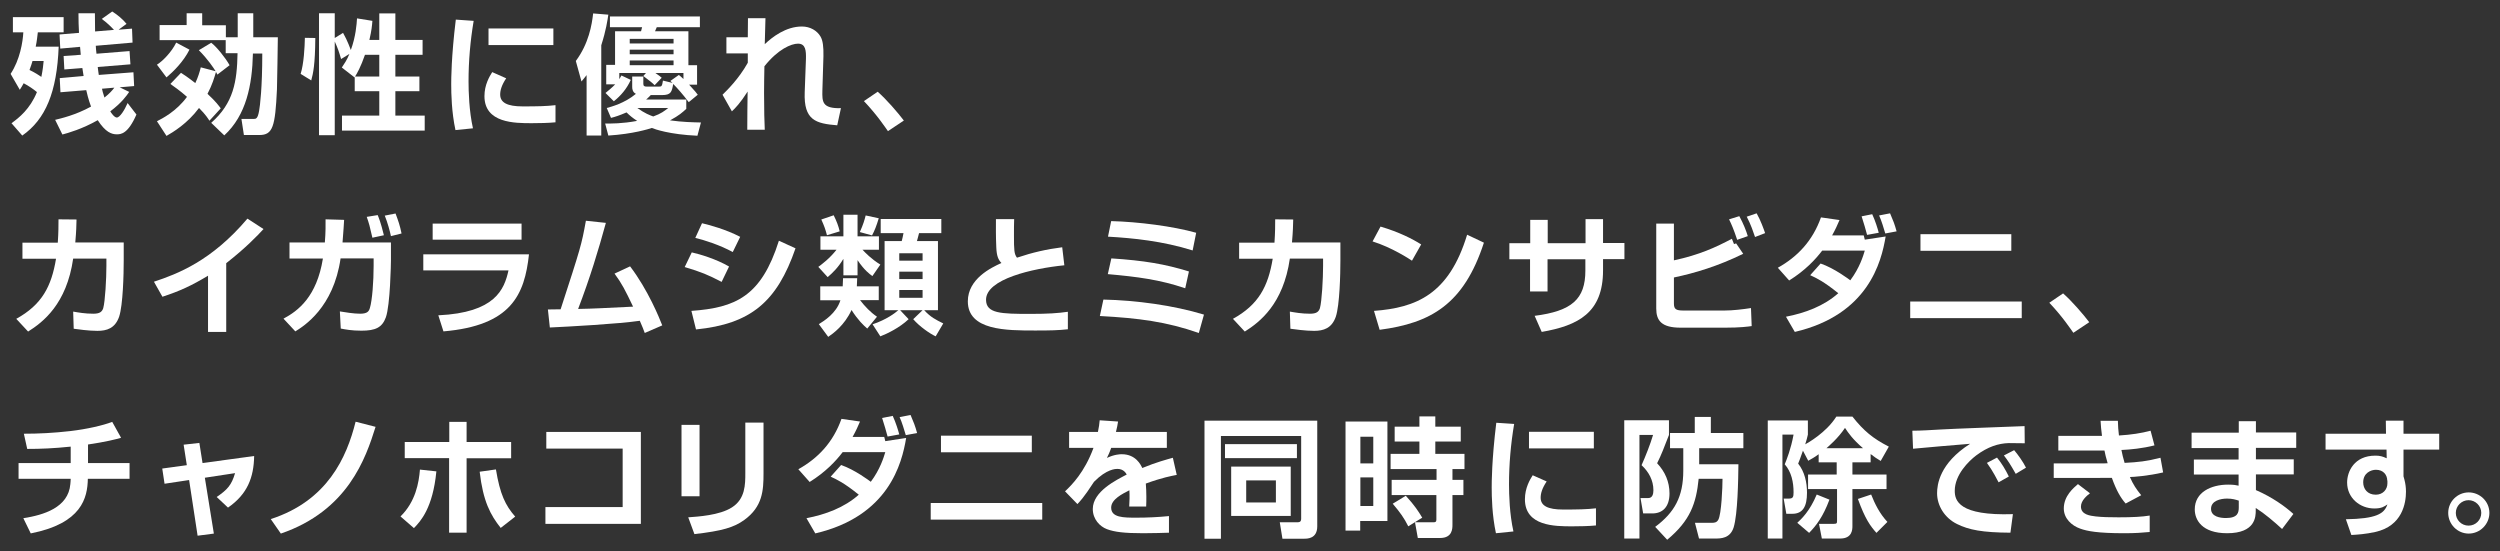 <?xml version="1.0" encoding="utf-8"?>
<!-- Generator: Adobe Illustrator 25.2.1, SVG Export Plug-In . SVG Version: 6.00 Build 0)  -->
<svg version="1.1" id="レイヤー_1" xmlns="http://www.w3.org/2000/svg" xmlns:xlink="http://www.w3.org/1999/xlink" x="0px"
	 y="0px" viewBox="0 0 1414.5 311.8" style="enable-background:new 0 0 1414.5 311.8;" xml:space="preserve">
<rect x="0" y="0" width="1414.5" height="311.8" fill="#333333" stroke="none"/>
<style type="text/css">
	.st0{fill:#FFFFFF;}
</style>
<g>
	<g>
		<path class="st0" d="M6,41.8c5.3-8,6.9-18.1,7.2-23.5H7.3V9.7h28.7v8.6H21.4c-0.3,2.4-0.5,4.8-1.2,8.1h13
			c-1,25.7-7.4,41.1-20.6,50.3l-6.1-7c4.2-3,10.5-8,14.4-17.6c-1.9-1.6-4.5-3.4-7.5-5c-1,1.8-1.3,2.3-2.2,3.7L6,41.8z M18.4,34.5
			c-0.4,1.2-0.7,2.5-1.7,5.1c2.8,1.3,5.9,3.3,6.7,3.9c0.8-4,1.1-6.6,1.3-9H18.4z M31.2,67.8c3.3-0.8,11.6-2.7,20.3-7.5
			c-1.5-4-2.5-8.3-2.7-9.3l-14.6,1.2l-0.4-8L47.3,43c-0.1-0.8-0.3-1.8-0.7-4.5l-10.2,0.8l-0.4-7.6l9.7-0.7c-0.1-0.7-0.3-3.8-0.4-4.5
			l-11.2,1l-0.4-8l11-0.9c-0.2-3.6-0.3-7-0.3-11.1h9.3c0,2.6,0.1,6.9,0.1,10.3l10.7-0.9c-0.7-0.7-3.1-3.4-6.9-6.2l5.9-4.2
			c3,1.9,5.8,4.2,8.1,7l-4.5,3.3l7.6-0.6l0.3,7.9l-20.8,1.8c0.1,1.2,0.1,2.6,0.4,4.5l18.7-1.5l0.5,7.5l-18.5,1.5
			c0.1,1.4,0.4,2.8,0.6,4.5l19.6-1.5l0.4,7.8l-8.2,0.7l5.4,2.6c-1.5,2.2-4.2,6.1-10.7,11c0.5,0.9,2.3,3.5,3.7,3.5
			c1.7,0,4.4-4.2,6.1-8.2l5,6.5C72.4,75.8,68.4,76,66.1,76c-3,0-6.4-1.2-10.8-8c-8.8,5-16.9,7.3-20,8.1L31.2,67.8z M57.7,50.2
			c0.1,0.7,0.6,2.6,1.4,5c2.9-2.3,4.5-4.1,5.6-5.6L57.7,50.2z"/>
		<path class="st0" d="M122,40.3c-1.1-1.8-4.5-6.9-9.5-11.9l7-4.2c2.9,2.1,8,8.4,10.4,12.7l-6.9,5.3c-0.4-0.9-0.6-1.1-0.8-1.5
			c-1,3.4-2,7-4.8,12.4c4.8,4.4,6.6,7,7.5,8.2l-6.4,7c-0.8-1.2-2-3.3-5.9-7.2c-6.6,8.9-14.9,13.8-18.4,15.8l-5.4-8.3
			c3.1-1.6,10.9-5.5,17-13.8c-4.3-3.8-7.1-5.6-9.4-7.3l6-6.3c1.7,1.1,3.6,2.3,8.1,5.8c1.6-3.4,2.4-6.1,3.1-8.9L122,40.3z
			 M107.2,28.1c-3.4,6.8-9.1,12.4-13,15.7l-5.4-7.2c3.1-1.9,8.3-7.1,10.9-12.5L107.2,28.1z M119.5,69.5
			c12.7-11.2,14.6-23.4,14.9-39.4h-6.7v-7.4H90.3v-8.5h15.3V7.5h8.8v6.8h13.4v6.8h6.7V7.5h8.8v13.6h13.9c-0.1,4.2-0.3,24.9-0.5,29.5
			c-1,21.1-2.3,25.8-10,25.8h-8.7l-1.4-9.1h6.8c1.4,0,2.4,0,3.2-4.6c0.5-2.6,1.8-13,1.8-32.4h-5.3c-0.4,17.9-3.8,34.9-16.2,46.3
			L119.5,69.5z"/>
		<path class="st0" d="M178.4,21.5c-0.1,15.1-1.2,20-2.3,24l-6-3.7c1.8-5.6,2.3-15.1,2.4-20.4L178.4,21.5z M200.7,43.5l-0.1,0.3
			l-7.2-5.6c1.2-1.8,2.9-4.2,4.3-7.7l-4.7,2.9c-1.2-4.1-1.9-6.2-3.6-9.9v53h-8.9V7.5h8.9v14l4.7-2.9c2.6,4.5,4.2,9.3,4.4,9.7
			c2.8-7.6,3.3-14.6,3.5-17.9l8.7,1.4c-0.2,2.6-0.4,5.2-1.7,10.8h5.6v-15h9.1v15h15.4V31h-15.4v12.3h13.6v8.3h-13.6v13.8h16.6v8.5
			h-46.8v-8.5h21.1V51.6h-13.9V43.5z M214.6,43.3V31h-8.1c-2.3,6.7-4.6,10.8-5.6,12.3H214.6z"/>
		<path class="st0" d="M268,11.8c-1.9,11.3-2.9,22.7-2.9,34.2c0,5.7,0.3,16.8,2.5,26.6l-9.9,1c-2.2-10.2-2.4-20.6-2.4-25.9
			c0-2.6,0-15.4,2.6-36.6L268,11.8z M286.4,44.3c-2.6,3.9-3.4,6.8-3.4,9.2c0,4.6,4.1,6.7,12.7,6.7c8.3,0,13.5-0.1,18.6-0.7v9.7
			c-3.9,0.4-9.4,0.5-13.4,0.5c-9.7,0-26.8,0-26.8-15.3c0-6.5,2.9-11.2,4.4-13.6L286.4,44.3z M313.1,16.1v9.4h-36.7v-9.4H313.1z"/>
		<path class="st0" d="M331.9,42.5c-1.2,1.6-1.7,2.1-2.9,3.6l-3.2-11.6c7.3-9.8,9.1-20.5,9.8-26.9l8.6,0.7c-0.5,3.2-1.3,8.9-4,17.3
			v51.1h-8.3V42.5z M342.4,69.9c3.5,0,9.5,0.1,18.1-1.5c-2.6-1.7-4.3-3.1-6-4.8c-4.2,1.8-6.4,2.5-8.8,3.1l-2.4-5.6
			c2.5-0.7,10-2.6,16.5-8c-1.8-0.9-2.1-2.6-2.1-3.9v-5.9h6.3v4.2c0,1.2,0.7,1.5,1.9,1.5h6.9c1.5,0,1.8-0.1,2.3-3.4l5.4,1.3
			c-0.4-0.4-0.5-0.5-1.2-1.1l4.8-3.4c0.8,0.7,1.4,1.1,2.6,2.3v-3.4h-15.9c2.1,1.4,2.8,2,3.6,2.7l-4,4.2c-1.4-1.4-2.6-2.3-6.4-5.2
			l1.5-1.7h-15.1v3.5c0.4-0.6,0.6-1,1.2-2.1l5.3,2.5c-2.3,5.1-5.7,9-9.6,12.1l-4.7-4.7c1.2-1,3.6-2.9,5.5-4.9H343v-11h5V17.7h14.7
			l0.6-2.3h-18.2V9.3h50.9v6.1h-24.4l-1,2.3h18.9v19.2h4.9v11h-4.5c3.3,3.6,4.2,4.7,4.9,5.7l-5.1,4.2c-3.4-4.5-6.7-8.2-8.8-10.3
			c-0.8,4.5-1.2,6.3-6.4,6.3h-6.3c-0.7,0.7-1.4,1.5-2.6,2.5h22.7v5.3c-2.2,2-4,3.7-9.2,6.5c7.2,1,12.9,1.1,17.5,1.2l-2,7.5
			c-15.8-0.7-24.1-3.7-25.8-4.4c-1.8,0.6-10.6,3.4-24.6,4.3L342.4,69.9z M356.3,22v2.6h24.8V22H356.3z M356.3,28.1v2.6h24.8v-2.6
			H356.3z M356.3,34.2v2.7h24.8v-2.7H356.3z M360.6,61.1c4.3,3.1,7.1,4.1,9,4.8c4.5-1.6,6.3-3.1,8.5-4.8H360.6z"/>
		<path class="st0" d="M433.1,10.3c-0.1,1.8-0.3,9.8-0.4,14.7c4.2-4,11.9-10,21-10c4.8,0,8.6,2.4,10.5,5.6c1.4,2.3,1.8,5.9,1.7,11.2
			l-0.6,19.5c-0.1,6.1-0.3,10.2,10.5,9.9l-2.1,9.7c-12.1-1-19-2.8-18.4-18.7l0.7-18.9c0.1-4.5-0.1-8.6-4.5-8.6
			c-3.8,0-11.3,3.1-19,12.8c-0.1,6.4-0.2,9.4-0.2,15c0,9.4,0.2,17.2,0.4,20.9h-9.9c0-3.4,0.1-18.5,0.2-21.6c-4.2,6.6-7,9.4-8.9,11.2
			l-5.3-9.4c2.6-2.6,9.1-8.8,14.3-18.1v-5.3H411v-9.1h12.1c0-1,0.1-10.5,0.1-10.8H433.1z"/>
		<path class="st0" d="M502.4,74.2c-1.5-2.1-6.1-9.1-13.6-17l7.8-5.3c5,4.4,11.3,11.7,14.8,16.3L502.4,74.2z"/>
	</g>
	<g>
		<path class="st0" d="M70,137.1v10.3c0,7.6-0.4,25.2-2.6,31.8c-2.3,6.6-7,8-12.3,8c-4.9,0-11.2-0.9-13.4-1.2l-0.3-9.7
			c2.9,0.5,6.7,1.2,11.4,1.2c3.5,0,4.9-1,5.6-3.1c1.1-3.9,1.8-16.8,1.8-23.9v-4.2H41.4c-3.7,25.8-17.1,36-25.5,41.3l-6.7-7.2
			c14.5-8,19.9-18.3,22.5-34h-19v-9.1h20c0.4-5.7,0.4-10.1,0.4-13.2l10.2,0.1c-0.1,3.7-0.1,6.1-0.7,13H70z"/>
		<path class="st0" d="M128,187.8h-10.3V156c-9.3,5.6-16,8.7-25.8,11.9l-4.8-8.5c13.2-4.4,32.5-11.6,52.9-35.7l9.1,5.9
			c-3.4,3.7-10.2,10.8-21.1,19.3V187.8z"/>
		<path class="st0" d="M221.2,137.1v10.3c0,1.3-0.4,25.3-2.9,32.2c-2.1,5.7-5.8,7.5-13.8,7.5c-5.7,0-9-0.7-11.7-1.2l-0.5-9.7
			c3.1,0.5,7.8,1.3,11.5,1.3c4.2,0,5-1.5,5.5-3.3c1.3-4.3,2.1-14.9,2.1-23.8v-4.2h-18.7c-4,27.9-20.8,38.3-25.6,41.3l-6.7-7.2
			c8.4-4.5,18.8-12.4,22.3-34h-18.9v-9.1h20c0.5-6.2,0.4-9.8,0.4-13.1l10.5,0.3c-0.2,3.3-0.3,5.3-0.9,12.8H221.2z M210.7,134.5
			c-1.6-7-1.8-7.7-3.2-11.8l6.2-1c0.7,1.8,1.7,4,3.5,11.4L210.7,134.5z M221.2,133.6c-0.6-2.8-1.9-7.7-3.5-11.6l6.1-1.2
			c1.5,4,2.5,6.8,3.4,11.3L221.2,133.6z"/>
		<path class="st0" d="M299.3,143.9c-2.5,22.9-10,40.3-48.4,43.6l-2.9-9.1c32.2-1.5,37.3-14.6,39.7-25.4h-48.2v-9.1H299.3z
			 M295.1,126.5v9.1h-50.3v-9.1H295.1z"/>
		<path class="st0" d="M356.5,150.7c10.2,13.4,16.6,29.3,18.2,33.4l-9.9,4.3c-0.9-2.4-1.3-3.5-2.8-6.9c-12.4,1.8-40.2,3.3-50.9,3.8
			l-1.1-10.2c1.2,0,5.7-0.1,7.2-0.1c11.4-35.1,11.8-36.3,14.3-50.1l11.3,1.2c-4.3,15.7-8.9,30.9-15.7,48.7c10-0.2,12.1-0.4,31.1-1.3
			c-4.5-9.4-6.3-13-10.5-18.7L356.5,150.7z"/>
		<path class="st0" d="M408.3,159.5c-7.7-4-11.5-5.6-20.9-8.4l4-8.3c4.5,1,13.7,3.7,21.1,8L408.3,159.5z M391.2,175.9
			c24.8-1.8,39.5-8,49.5-39.7l9.4,4.3c-10.5,30.4-25.4,42.8-56.3,45.9L391.2,175.9z M414.6,142.6c-7.6-4.1-16.5-6.9-21.2-8l3.8-8.3
			c4.2,1,13.3,3.4,21.6,7.7L414.6,142.6z"/>
		<path class="st0" d="M477.1,146.6c-2.9,4.8-5.9,7.7-8.8,10.2l-5.3-5.8c1.9-1.4,6.4-4.7,10.3-9.7h-9.1v-7.6h13v-12.2h8v12.2h12.1
			v7.6H488c1.4,1.5,5,5.3,10.1,8.4l-4.5,6.5c-1.5-1.1-4.5-3.2-8.4-9v8.6h-8V146.6z M490.7,185.9c-1.9-1.6-5.3-4.8-8.9-10.5
			c-4,8.7-10.4,13.3-13.2,15.2l-5.3-7.2c2.9-1.8,9.9-6.1,12.2-13.5h-11.4V162h12.7c0.1-1.3,0.1-2.3,0.2-4.6h8c0,1.2-0.1,2.4-0.2,4.6
			h12.4v7.8h-10.6c2.8,3.6,5.8,6.8,9.6,9.4L490.7,185.9z M471.7,121.8c1.7,3.4,2.7,6.1,3.4,9.1l-7.2,2.2c-1-3.7-1.5-5.1-3.2-8.9
			L471.7,121.8z M497.2,123.5c-1.3,4.3-2.3,6.9-3.8,9.7l-6.9-1.9c2-4.5,2.6-6.7,3.3-9.4L497.2,123.5z M493.7,183.5
			c7.9-2.7,12.5-6.2,14.6-8h-7.8v-39.1h9.7c0.5-2,0.6-2.4,1-4.5h-12.9v-8h34.3v8H520c-0.7,2.6-0.8,3.3-1.2,4.5h11.9v39.1h-7.8
			c3.7,4,6.4,5.3,10.8,7.5l-4.3,7.3c-3.1-1.4-9.2-5.6-12.7-9.7l5.3-5.1h-12.7l4.8,5.1c-5.2,4.9-12.1,8.2-16,9.7L493.7,183.5z
			 M508.8,143.3v4.2h13.2v-4.2H508.8z M508.8,153.7v4.2h13.2v-4.2H508.8z M508.8,164.1v4.4h13.2v-4.4H508.8z"/>
		<path class="st0" d="M573.8,124.3c-0.1,2.3-0.1,5-0.1,9c0,8.2,0.1,10.4,1.7,12.5c8.9-3,16.9-4.8,25.6-5.9l1.2,10.2
			c-18.1,1.8-44.3,7.8-44.3,19.5c0,7.8,8.5,8,25,8c10.3,0,15.8-0.4,21.3-1.2v9.9c-5.4,0.6-9.9,0.7-18.4,0.7
			c-16.5,0-38.2,0-38.2-16.5c0-12.8,13.3-19.1,19-21.7c-1.7-1.8-2.7-3.8-2.9-8.9c-0.3-6.7-0.2-11.1-0.2-15.9H573.8z"/>
		<path class="st0" d="M678.3,188.4c-18.4-6.4-33.9-8.4-56-9.6l2-9.3c18.4,0.4,39.4,3.2,56.9,8.5L678.3,188.4z M670.6,163.1
			c-14.5-4.9-27-6.5-43.8-8l2-8.9c18.4,1.2,30.4,3.2,43.9,7.4L670.6,163.1z M674.8,141.7c-16.9-5.3-33.7-7-47.9-7.8l1.8-8.8
			c15.4,0.4,34.9,2.9,48.1,6.6L674.8,141.7z"/>
		<path class="st0" d="M758.4,137.1v10.3c0,7.6-0.4,25.2-2.6,31.8c-2.3,6.6-7,8-12.3,8c-4.9,0-11.2-0.9-13.4-1.2l-0.3-9.7
			c2.9,0.5,6.7,1.2,11.4,1.2c3.5,0,4.9-1,5.6-3.1c1.1-3.9,1.8-16.8,1.8-23.9v-4.2h-18.8c-3.7,25.8-17.1,36-25.5,41.3l-6.7-7.2
			c14.5-8,19.9-18.3,22.5-34h-19v-9.1h20c0.4-5.7,0.4-10.1,0.4-13.2l10.2,0.1c-0.1,3.7-0.1,6.1-0.7,13H758.4z"/>
		<path class="st0" d="M798.9,147.5c-1.5-1-11.4-7.5-22.3-10.9l4.5-8.4c10.5,3.1,18.1,7,23,10.1L798.9,147.5z M777.4,175.9
			c23.8-1.8,42.4-9.2,52.7-43.1l9.5,4.5c-11.4,35-30.1,45.5-59,49.3L777.4,175.9z"/>
		<path class="st0" d="M897.1,124h9.9v13.5h12.1v9.1H907v6.4c0,24-14.1,31.2-34.7,34.8l-4-9.1c21-2.7,28.7-9.4,28.7-25.6v-6.4h-21.4
			v18.2h-9.9v-18.2H854v-9.1h11.8v-13.2h9.9v13.2h21.4V124z"/>
		<path class="st0" d="M947.1,126.5v20.8c14.5-3.1,23.9-7.5,32.8-12.2l1.2,3l1.2-0.4l4,5.9c-14.3,7-27.3,10.9-39.2,13.4v14.7
			c0,3.3,1.2,4,5.5,4h23c4.9,0,10.5-0.7,15.1-1.4l0.4,10.2c-2.2,0.3-6.4,0.9-15,0.9h-25.2c-10.8,0-13.8-4-13.8-10.8v-48.1H947.1z
			 M982.9,135.7c-2-6-3.1-8.5-4.6-11.6l5.8-1.8c2.3,4.2,3.9,8.3,4.8,11.3L982.9,135.7z M993,134.1c-0.9-2.6-2.3-7-4.7-11.5l5.6-1.9
			c2.2,3.8,4.1,9.1,4.8,11.2L993,134.1z"/>
		<path class="st0" d="M1030.1,149.1c7.8,2.7,15.7,8.7,16.8,9.5c5.3-7.1,7.3-13.8,8.2-16.8h-24.1c-3.9,5.1-9.7,11.3-18.7,16.9
			l-6.4-7.2c11.1-6.2,19.7-15.2,24.4-28.5l10.5,1.5c-1.2,2.8-2.3,5.3-4.2,8.7h17.9l0.6,2.4l11.8-1.8c-2.4,14.5-9.9,44.3-51.4,54
			l-5-8.6c10.8-2.1,21.4-6,29.6-13.3c-8.3-6.7-12.4-8.6-15.9-10.2L1030.1,149.1z M1056.4,132.9c-1.2-4.5-1.4-5-3.1-10.5l6-1.2
			c1.8,3.9,3.1,8.2,3.7,10.5L1056.4,132.9z M1066.7,132.1c-0.7-2.4-2.3-7.7-3.5-10.2l6.2-1.2c1.8,4.2,2.5,5.9,3.7,10.2L1066.7,132.1
			z"/>
		<path class="st0" d="M1143.9,170.6v9.4h-63.1v-9.4H1143.9z M1138,132.5v9.4h-51.4v-9.4H1138z"/>
		<path class="st0" d="M1173.1,188.3c-1.5-2.1-6.1-9.1-13.6-17l7.8-5.3c5,4.4,11.3,11.7,14.8,16.3L1173.1,188.3z"/>
	</g>
	<g>
		<path class="st0" d="M49.8,262h23.5v8.9H49.7c-0.2,10.8-3.4,25.2-32.3,30.9l-4.2-8.6c11.5-1.8,25.5-6,26.6-19.3
			c0.1-1.1,0.2-2.1,0.2-3H10.5V262H40v-9.3c-9.6,1-17,1.3-24.6,1.3l-1.9-8.6c8.3,0,16.7-0.4,26.3-1.5c9.4-1.1,18.5-3.2,23.7-5.2l5,9
			c-3.1,0.9-8.6,2.3-18.7,3.8V262z"/>
		<path class="st0" d="M103.9,251.6l8.9-1l1.8,11.4l29.2-4c-0.2,12.1-3.8,21.6-14.8,29.2l-6.4-6c6.1-4.2,8.4-6.7,10.4-13.5
			l-17.1,2.6l5.1,31.6l-9.2,1.2l-4.8-31.5l-13.9,2.1l-1.3-8.6l13.9-1.9L103.9,251.6z"/>
		<path class="st0" d="M153.2,293.7c32.1-10.4,43-35,48-55.1l11.3,2.9c-5.6,17.9-15.7,47.4-53.6,60.4L153.2,293.7z"/>
		<path class="st0" d="M226.6,292.2c8.6-8.4,10.4-19.2,11-26.5l9.3,1c-2,20.8-9,28.3-12.7,32.1L226.6,292.2z M264,238.7v11.4h25.2
			v9.2H264v42.1h-9.9v-42.2H229v-9.1h25.2v-11.4H264z M280.6,265.6c2.3,14,5.3,20.3,10.9,26.7l-8.2,6.4c-5.8-7.3-10-15.1-11.9-31.8
			L280.6,265.6z"/>
		<path class="st0" d="M362.6,244.3v52.1h-54v-9.5h43.7v-33.1h-43.2v-9.4H362.6z"/>
		<path class="st0" d="M395.8,280.8h-10.2v-40.4h10.2V280.8z M432,268c0,9.4-0.5,18.7-10.9,26.2c-5.8,4.2-12.4,6.2-28.2,8l-3.5-9.5
			c5.4-0.4,17.7-1.1,24.7-5.6c7.6-4.8,7.6-13,7.6-19.5v-28.5H432V268z"/>
		<path class="st0" d="M475.9,263.1c7.8,2.7,15.7,8.7,16.8,9.5c5.3-7.1,7.3-13.8,8.2-16.8h-24.1c-3.9,5.1-9.7,11.3-18.7,16.9
			l-6.4-7.2c11.1-6.2,19.7-15.2,24.4-28.5l10.5,1.5c-1.2,2.8-2.3,5.3-4.2,8.7h17.9l0.6,2.4l11.8-1.8c-2.4,14.5-9.9,44.3-51.4,54
			l-5-8.6c10.8-2.1,21.4-6,29.6-13.3c-8.3-6.7-12.4-8.6-15.9-10.2L475.9,263.1z M502.2,247c-1.2-4.5-1.4-5-3.1-10.5l6-1.2
			c1.8,3.9,3.1,8.2,3.7,10.5L502.2,247z M512.5,246.2c-0.7-2.4-2.3-7.7-3.5-10.2l6.2-1.2c1.8,4.2,2.5,5.9,3.7,10.2L512.5,246.2z"/>
		<path class="st0" d="M589.7,284.6v9.4h-63.1v-9.4H589.7z M583.8,246.5v9.4h-51.4v-9.4H583.8z"/>
		<path class="st0" d="M632.6,238.5c-0.3,1.9-0.5,3.1-1.2,5.9h28.8v9h-31.5c-0.9,2.7-1.7,4.2-2.4,5.7c4.2-2,7.4-2.1,8.4-2.1
			c8,0,10.8,6.1,11.6,7.8c8-3.3,13.8-4.8,17.3-5.8l2.2,9.7c-3,0.6-8.2,1.5-17.5,4.9c0.2,2.4,0.3,5,0.3,7.4c0,2.1,0,3.3-0.1,5.6h-9.6
			c0.2-2.9,0.3-6.2,0.1-9.2c-3.9,2-10.3,5.1-10.3,9.8c0,5.7,7,5.7,14.3,5.7c6,0,12.5-0.3,18.4-0.9v9.4c-2.6,0.1-9.2,0.3-14.6,0.3
			c-10.7,0-16.2-0.7-20.5-2.3c-4-1.5-8-5.6-8-11.4c0-10,13.5-16.5,19.2-19.5c-0.4-0.7-1.7-3.2-5.3-3.2c-0.9,0-6,0-13.2,7.3
			c-6.1,9.4-8.2,11.3-9.4,12.6l-7-7.2c3.7-3.5,11-10.7,16.1-24.6h-13.8v-9h16.3c0.6-2.7,0.8-4.5,1-6.6L632.6,238.5z"/>
		<path class="st0" d="M681.5,304.7V238h63.8v59.8c0,7-5.6,7-7.4,7h-12.3l-1.5-9.3h9.9c0.9,0,2.2,0,2.2-2v-46.8h-45.4v58.1H681.5z
			 M693.1,251.3h40.7v7.9h-40.7V251.3z M696.6,264h33.7v27.9h-33.7V264z M705.1,271.8v12.5h16.8v-12.5H705.1z"/>
		<path class="st0" d="M761.4,238.5H785v56.3h-15.4v5.4h-8.3V238.5z M769.7,247.1v15.1h7.3v-15.1H769.7z M769.7,270.1v16.2h7.3
			v-16.2H769.7z M787.5,271.5h25.3v-6.1h-26v-8.6h16.3v-7h-14v-8.4h14v-5.8h9v5.8h14.4v8.4h-14.4v7h16.5v8.6h-6.8v6.1h6.2v8.6h-6.2
			v16.8c0,2.1,0,7.5-7,7.5h-12.6l-1.6-8.9h10.5c0.7,0,1.6,0,1.6-1.5v-13.9h-25.3V271.5z M795.4,280.5c5.1,5.6,7.2,8.9,9.3,12.4
			l-7.9,4.9c-2.4-4.8-4.5-7.7-8.8-12.8L795.4,280.5z"/>
		<path class="st0" d="M856.7,239.9c-1.9,11.3-2.9,22.7-2.9,34.2c0,5.7,0.3,16.8,2.5,26.6l-9.9,1c-2.2-10.2-2.4-20.6-2.4-25.9
			c0-2.6,0-15.4,2.6-36.6L856.7,239.9z M875.1,272.4c-2.6,3.9-3.4,6.8-3.4,9.2c0,4.6,4.1,6.7,12.7,6.7c8.3,0,13.5-0.1,18.6-0.7v9.7
			c-3.9,0.4-9.4,0.5-13.4,0.5c-9.7,0-26.8,0-26.8-15.3c0-6.5,2.9-11.2,4.4-13.6L875.1,272.4z M901.8,244.3v9.4h-36.7v-9.4H901.8z"/>
		<path class="st0" d="M919.1,237.8h25.2v8.3c-2.8,7.2-4.2,11-6.7,16c4.5,4.8,7,10.5,7,17.1c0,7.7-4,11.3-9.7,11.3h-5.2l-1.5-8.7
			h4.4c2.3,0,2.9-2.2,2.9-4.4c0-5.6-2.6-10.4-6.7-14.2c2.2-4.9,5-12,6.5-17.1h-7.7v58.6h-8.6V237.8z M961.4,262.7h22.2
			c-0.1,8.7-0.4,28.2-2.7,35.7c-2,6.3-7.3,6.3-10.5,6.3h-9.1l-2.3-8.9h9.7c1.2,0,2.6-0.1,3.5-1.7c1.8-3.2,2.4-18.6,2.4-23.2h-13.5
			c-1.4,13.9-4.7,23.6-17.8,34.5l-6.8-7.3c11-8.2,15.9-17.1,15.9-31.8v-12.7h-7.5V245h14v-9.1h9.1v9.1h18.4v8.6h-25V262.7z"/>
		<path class="st0" d="M1020.1,255c-1.5,4.2-2,5.7-2.7,7.3c3.7,4.7,5,10.6,5,16.5c0,7.7-2.3,11.9-8.3,11.9h-3.4l-1.5-8.6h3
			c2.3,0,2.6-1,2.6-3.5c0-5.8-1.2-11.6-5-15.9c1.1-2.7,3.5-8.6,5-16.8h-6.3v58.8h-8.3v-66.8h22.7v8c-0.4,1.6-0.7,3.1-1.5,5.5
			c1.3-0.7,11.9-6.6,17.6-15.7h9.1c6.3,8,11.6,12.4,20.6,17l-4.6,8.1c-2-1.2-3.7-2.3-5.7-3.9v4.7h-10.3v6.9h19.3v8.2h-19.3v20.9
			c0,1.8,0,7.1-6.9,7.1h-10.4l-1.6-8.3h8.3c1.8,0,1.9-0.4,1.9-1.8v-17.9H1023v-8.2h16.2v-6.9H1029V257c-2.4,1.8-4,2.6-5.9,3.7
			L1020.1,255z M1035.1,282.7c-3.7,9.9-7.6,14.8-11.5,18.8l-6.7-5.7c2.3-2.1,7.1-6.6,11-16L1035.1,282.7z M1054.1,253.6
			c-5.8-5-8.3-8.6-10.2-11.5c-3.9,5.9-9.4,10.5-10.5,11.5H1054.1z M1061.7,301.5c-3.4-3.8-6.4-7.8-10.5-19.2l7.5-2.5
			c2.1,5.3,4.8,10.8,9.2,15.5L1061.7,301.5z"/>
		<path class="st0" d="M1145.6,250.8c-1.7,0-6.4-0.1-9.1-0.1c-5.8,0.2-11.7,2-18.4,7c-4.2,3.2-12.1,10.9-12.1,20
			c0,5.6,2.4,14.2,32.9,13.2l-1.4,10.5c-16-0.1-23.5-1.6-30.2-4.9c-7-3.4-11.3-10.4-11.3-17.4c0-4.8,1.3-16.9,18.7-28
			c-5.1,0.4-27.7,2.3-32.3,2.8l-0.4-10.2c4.9,0,10.8-0.4,16.2-0.7c6.3-0.4,39.8-1.6,47.3-1.9L1145.6,250.8z M1130.8,272.9
			c-0.7-1.3-3.2-6.4-6.6-11l5.7-3c2.6,3.1,4.9,7,6.7,10.7L1130.8,272.9z M1140.5,268.1c-3-5.3-4.4-7.5-6.7-10.4l5.8-3
			c2,2.3,5.2,6.8,6.7,9.9L1140.5,268.1z"/>
		<path class="st0" d="M1198.3,238.1c0.1,3.1,0.2,5.3,0.6,8.3c6.8-0.4,12.7-1.3,17.9-2.7l2.2,8.3c-6.7,1.7-13.7,2.4-18.7,2.6
			c0.4,2.3,1,4.5,1.8,7.3c7.8-0.4,12.5-0.9,20.3-2.9l1.5,8.3c-8.5,2-17.1,2.6-18.8,2.6c1.8,4.2,3.7,7,6.4,10.3l-8.8,4.7
			c-2.9-3.3-5.3-7.5-7.8-14.5H1162v-8.2h28.2c1,0,1.4-0.1,2.3-0.1c-0.9-3.1-1.5-5.5-1.8-7.2h-26.1v-8.3h24.7c-0.4-3.2-0.7-6-0.8-8.5
			L1198.3,238.1z M1182.5,279.1c-1.7,1.3-5.1,4.1-5.1,7.5c0,4.6,5.1,5.2,8.4,5.6c3.5,0.4,7.9,0.5,12.9,0.5c8,0,13.3-0.3,17.6-1v9.3
			c-4,0.4-8.4,0.7-14.2,0.7c-15.4,0-21.2-1.2-25.1-2.6c-4.9-1.7-9.3-5.8-9.3-11.4c0-7.2,5.6-11.7,8-13.8L1182.5,279.1z"/>
		<path class="st0" d="M1266.7,244.7v-6.4h9.7v6.4h22.8v8.7h-22.8v6.5h21.4v8.5h-21.4v8.9c9,3.9,16.4,9.1,21.2,13.5l-6.4,8.5
			c-4.6-4.2-9.7-8.6-14.9-11.9v1.4c0,3.3,0,12.9-16.2,12.9c-14.2,0-18.3-7.5-18.3-13.5c0-9.7,9.2-14,18.9-14c3.3,0,4.5,0.3,5.9,0.6
			v-6.3h-25.3v-8.5h25.3v-6.5H1240v-8.7H1266.7z M1266.8,283.3c-1.8-0.6-3.7-1.2-6.7-1.2c-3.7,0-9.1,1.2-9.1,5.8
			c0,4.4,5.1,5.2,8.4,5.2c6.8,0,7.3-3.1,7.3-6.1V283.3z"/>
		<path class="st0" d="M1349.9,238h10v7.4h20.2v9h-20.2v15.1c0,0.2,0.4,1.5,0.5,1.8c0.6,2.3,0.9,4.5,0.9,6.9c0,6.4-2,19.4-17.4,22.8
			c-5.4,1.2-10,1.5-13.5,1.7l-3.1-8.9c17-0.3,21.7-3,23.5-8.4c-1.8,1.2-3.2,2.3-7.4,2.3c-8.1,0-15.4-5.9-15.4-14.7
			c0-6.2,4-15.2,16-15.2c2.5,0,4,0.4,6.4,1.5l-0.1-4.9h-34.5v-9h34.2L1349.9,238z M1350.7,271.9c0-3.1-2.1-6.1-6.4-6.1
			c-2.8,0-7.2,1.8-7.2,7.1c0,3.7,2.4,7,7.1,7c4.1,0,6.6-3,6.6-6.4V271.9z"/>
		<path class="st0" d="M1408.5,290.2c0,6.4-5.3,11.7-11.7,11.7c-6.4,0-11.6-5.3-11.6-11.7c0-6.5,5.3-11.6,11.6-11.6
			C1403.1,278.6,1408.5,283.7,1408.5,290.2z M1389.5,290.2c0,4,3.2,7.2,7.2,7.2c4,0,7.2-3.2,7.2-7.2c0-4-3.3-7.2-7.2-7.2
			C1392.8,283,1389.5,286.2,1389.5,290.2z"/>
	</g>
</g>
</svg>
